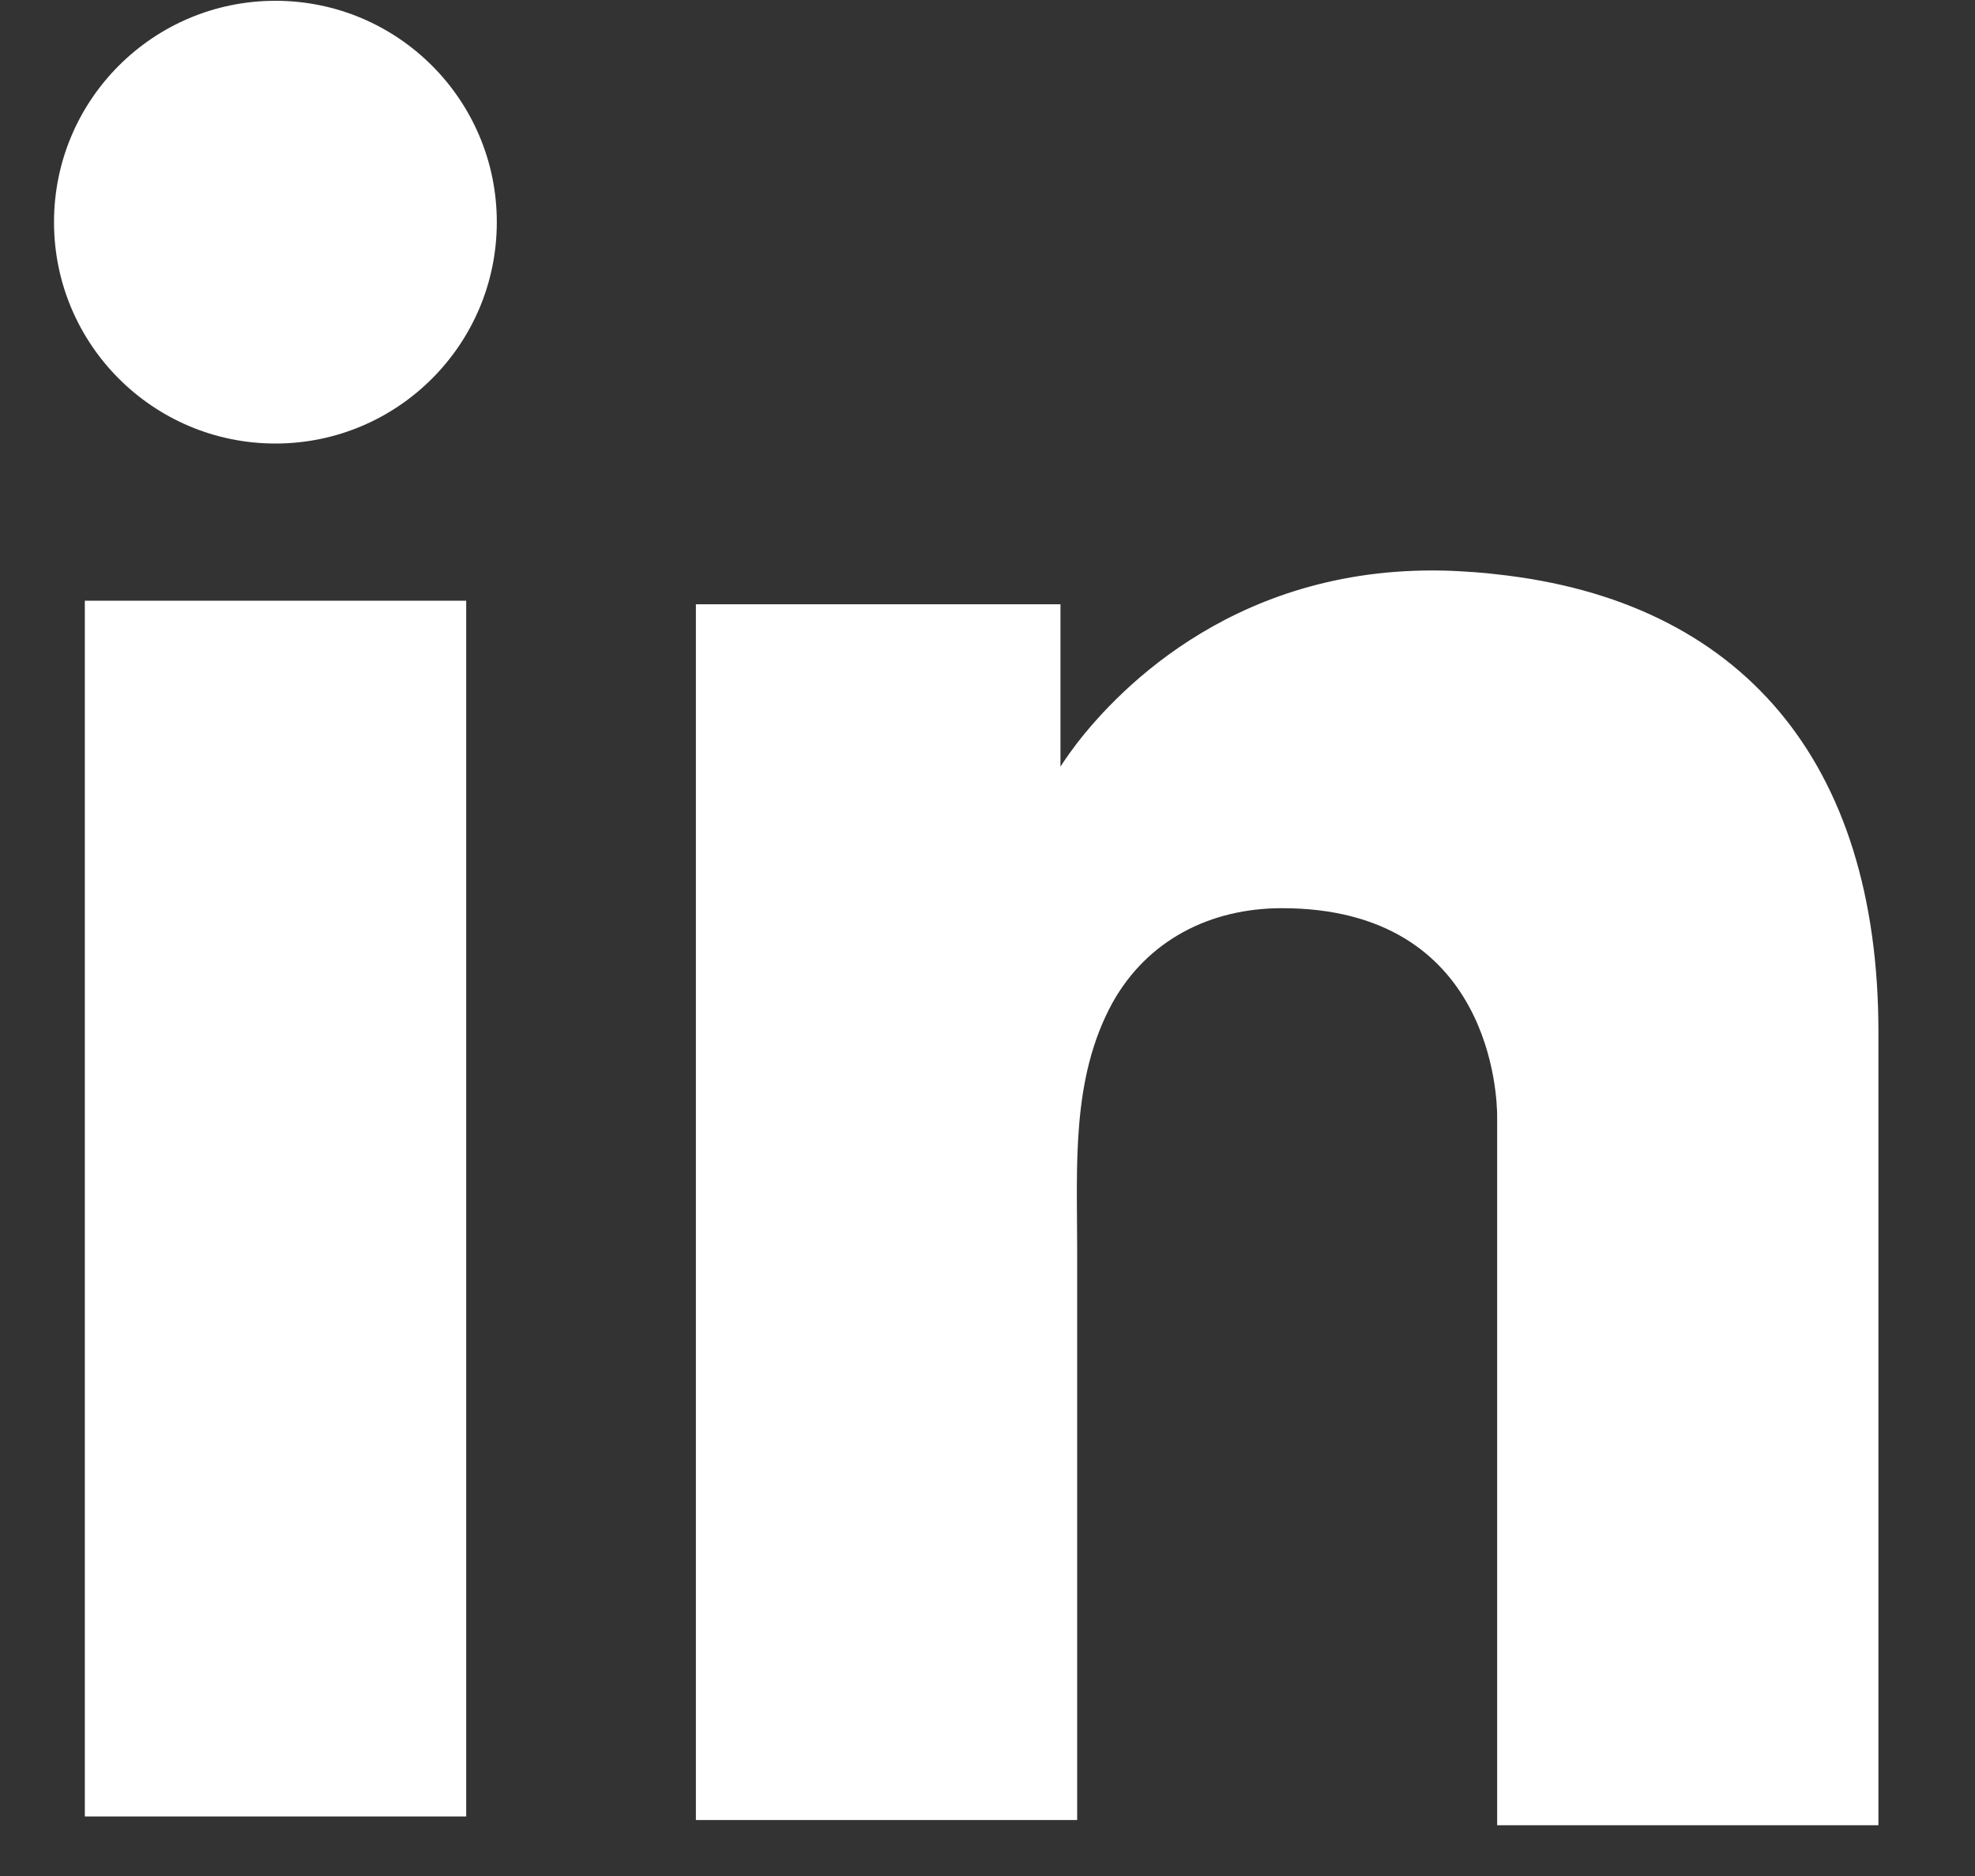 <svg width="20" height="19" viewBox="0 0 20 19" fill="none" xmlns="http://www.w3.org/2000/svg">
<rect x="0" y="0" width="20" height="19" fill="#333333" stroke="none"/>
<path d="M4.721 6.084H0.859V18.397H4.721V6.084Z" fill="white"/>
<path d="M15.161 5.817C15.018 5.799 14.867 5.79 14.716 5.782C12.554 5.693 11.335 6.974 10.908 7.525C10.792 7.677 10.739 7.765 10.739 7.765V6.12H7.047V18.433H10.739H10.908C10.908 17.178 10.908 15.933 10.908 14.678C10.908 14.002 10.908 13.326 10.908 12.65C10.908 11.813 10.846 10.924 11.264 10.159C11.62 9.518 12.26 9.198 12.981 9.198C15.116 9.198 15.161 11.129 15.161 11.306C15.161 11.315 15.161 11.324 15.161 11.324V18.486H19.022V10.452C19.022 7.703 17.625 6.084 15.161 5.817Z" fill="white"/>
<path d="M2.789 4.492C4.027 4.492 5.031 3.488 5.031 2.25C5.031 1.011 4.027 0.008 2.789 0.008C1.551 0.008 0.547 1.011 0.547 2.25C0.547 3.488 1.551 4.492 2.789 4.492Z" fill="white"/>
</svg>
